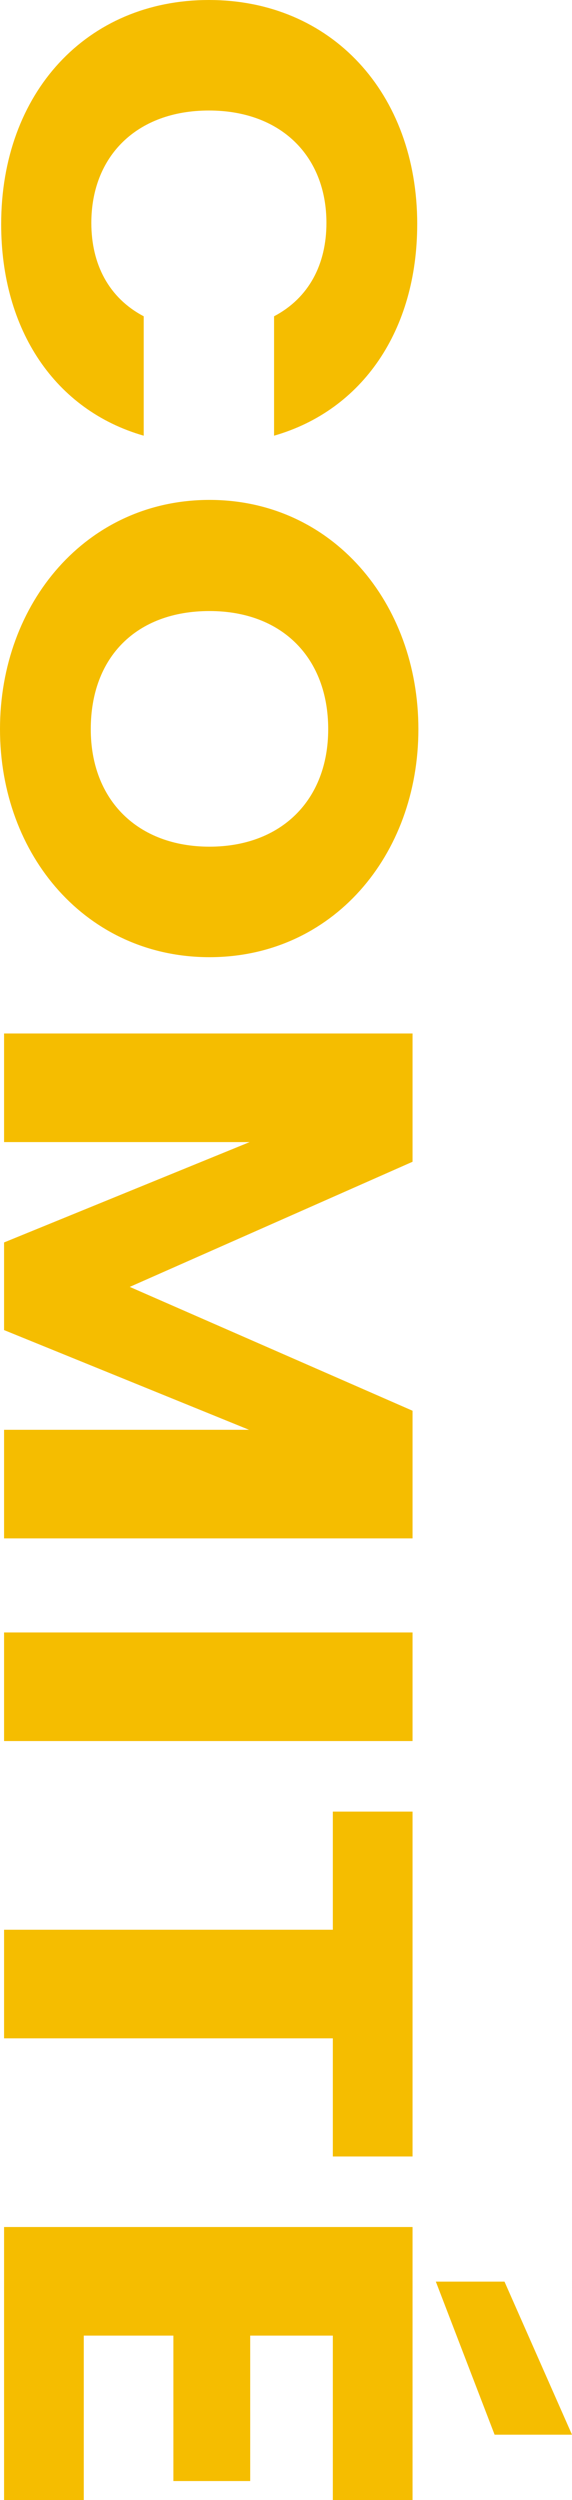 <?xml version="1.0" encoding="UTF-8"?><svg id="Calque_1" xmlns="http://www.w3.org/2000/svg" viewBox="0 0 275.37 1203.53"><defs><style>.cls-1{fill:#f5bd00;stroke-width:0px;}</style></defs><path class="cls-1" d="m200.85,107.93c0,51.06-26.33,89.58-68.91,101.81v-57.48c16.81-8.86,25.21-25.07,25.21-44.94,0-32.1-21.85-54.12-56.59-54.12s-56.59,22.02-56.59,54.12c0,19.87,8.4,36.08,25.21,44.94v57.48C26.61,197.51.56,158.98.56,107.93.56,44.64,41.74,0,100.57,0s100.29,44.64,100.29,107.93Z"/><path class="cls-1" d="m0,351.02c0-60.84,41.74-110.37,100.85-110.37s100.57,49.53,100.57,110.37-41.46,109.76-100.57,109.76S0,411.87,0,351.02Zm43.7,0c0,34.24,22.69,56.56,57.15,56.56s57.15-22.32,57.15-56.56-22.13-56.87-57.15-56.87-57.15,22.01-57.15,56.87Z"/><path class="cls-1" d="m198.61,497.5v61.76l-136.14,60.24,136.14,59.62v61.45H1.96v-52.28h117.93L1.96,640.29v-42.19l118.22-48.31H1.96v-52.28h196.65Z"/><path class="cls-1" d="m198.61,785.85v52.28H1.96v-52.28h196.65Z"/><path class="cls-1" d="m198.61,872.09v166.02h-38.38v-56.87H1.96v-52.28h158.27v-56.87h38.38Z"/><path class="cls-1" d="m160.23,1203.53v-79.19h-39.78v70.02h-36.98v-70.02h-43.14v79.19H1.96v-131.47h196.65v131.47h-38.38Zm115.14-31.49h-37.26l-28.29-73.69h33.05l32.5,73.69Z"/></svg>